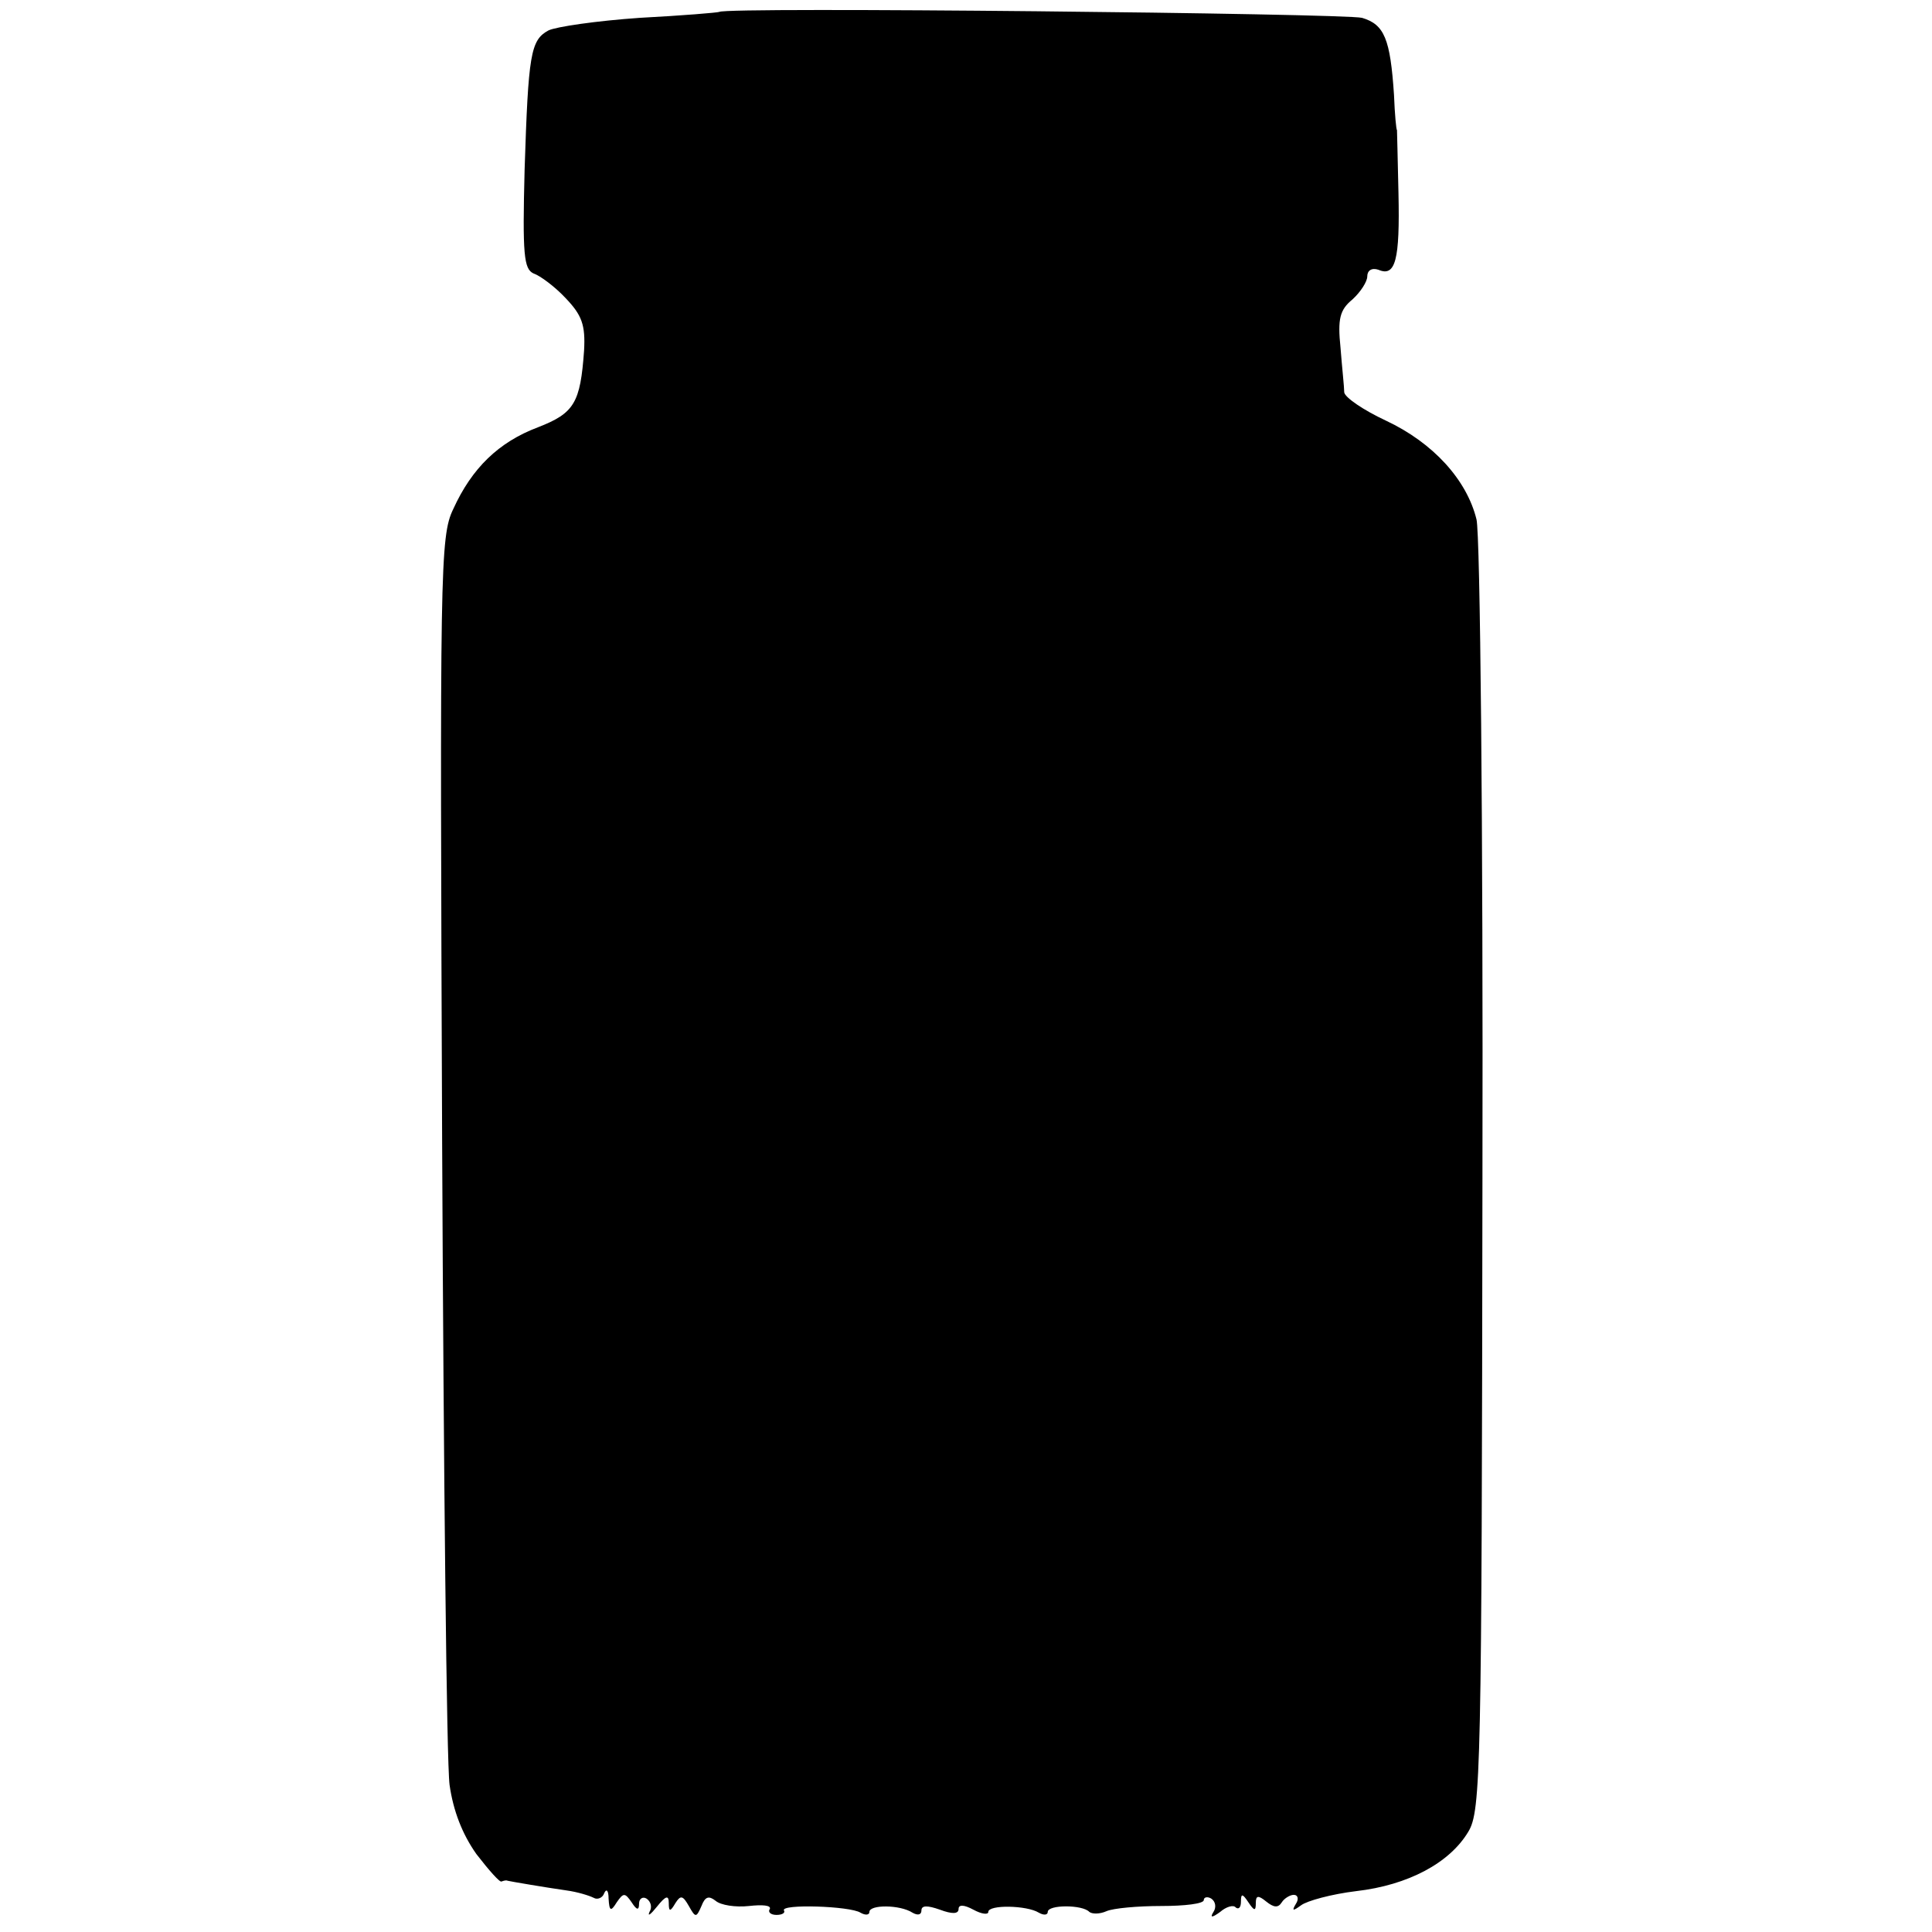 <?xml version="1.0" standalone="no"?>
<!DOCTYPE svg PUBLIC "-//W3C//DTD SVG 20010904//EN"
 "http://www.w3.org/TR/2001/REC-SVG-20010904/DTD/svg10.dtd">
<svg version="1.0" xmlns="http://www.w3.org/2000/svg"
 width="260pt" height="260pt" viewBox="0 0 260 260"
 preserveAspectRatio="xMidYMid meet">
<g transform="translate(0,260) scale(0.1,-0.1)"
fill="#000000" stroke="none">
<path d="M968 2584 c-2 -1 -50 -5 -107 -8 -58 -4 -113 -12 -123 -17 -24 -13
-27 -32 -32 -187 -3 -115 -1 -134 12 -140 9 -3 29 -18 43 -33 22 -23 27 -36
25 -71 -5 -70 -13 -84 -62 -103 -53 -20 -89 -55 -114 -110 -18 -37 -18 -81
-15 -851 2 -447 6 -836 10 -866 5 -35 17 -66 36 -93 17 -22 32 -39 34 -37 3 1
6 2 8 1 4 -1 51 -9 79 -13 15 -2 31 -7 37 -10 5 -3 12 0 14 6 3 7 6 4 6 -7 1
-17 3 -18 11 -5 9 13 11 13 20 0 7 -11 10 -11 10 -2 0 7 5 10 10 7 6 -4 8 -12
4 -18 -3 -7 2 -3 10 7 12 15 16 16 16 5 0 -12 2 -12 9 0 7 11 10 10 18 -4 9
-16 10 -16 17 0 5 13 10 14 19 7 7 -6 27 -9 45 -7 18 2 30 1 28 -4 -3 -4 1 -8
9 -8 8 0 12 3 10 6 -5 9 89 6 103 -3 7 -4 12 -3 12 1 0 10 41 10 58 -1 7 -4
12 -3 12 3 0 7 8 7 25 1 16 -6 25 -6 25 1 0 6 7 6 20 -1 11 -6 20 -7 20 -3 0
10 52 9 68 -1 7 -4 12 -3 12 1 0 10 47 10 56 0 4 -3 14 -3 23 1 9 4 42 7 74 7
31 0 57 3 57 8 0 4 5 5 10 2 6 -4 7 -12 3 -18 -5 -8 -2 -8 9 0 8 7 18 10 21 6
4 -3 7 0 7 8 0 11 2 11 10 -1 8 -12 10 -12 10 -1 0 10 3 11 14 2 10 -8 16 -9
21 -1 3 5 11 10 16 10 6 0 7 -6 3 -12 -6 -10 -4 -10 7 -2 8 6 41 15 74 19 70
8 126 38 151 80 17 28 18 82 19 880 1 468 -3 866 -8 886 -13 53 -58 103 -122
133 -30 14 -55 31 -56 38 0 7 -3 34 -5 60 -4 39 -1 51 16 65 11 10 20 24 20
31 0 8 6 12 15 9 23 -10 29 13 27 103 -1 47 -2 85 -2 85 -1 0 -3 21 -4 47 -5
76 -13 95 -43 104 -24 6 -858 15 -865 8z"/>
</g>
</svg>

